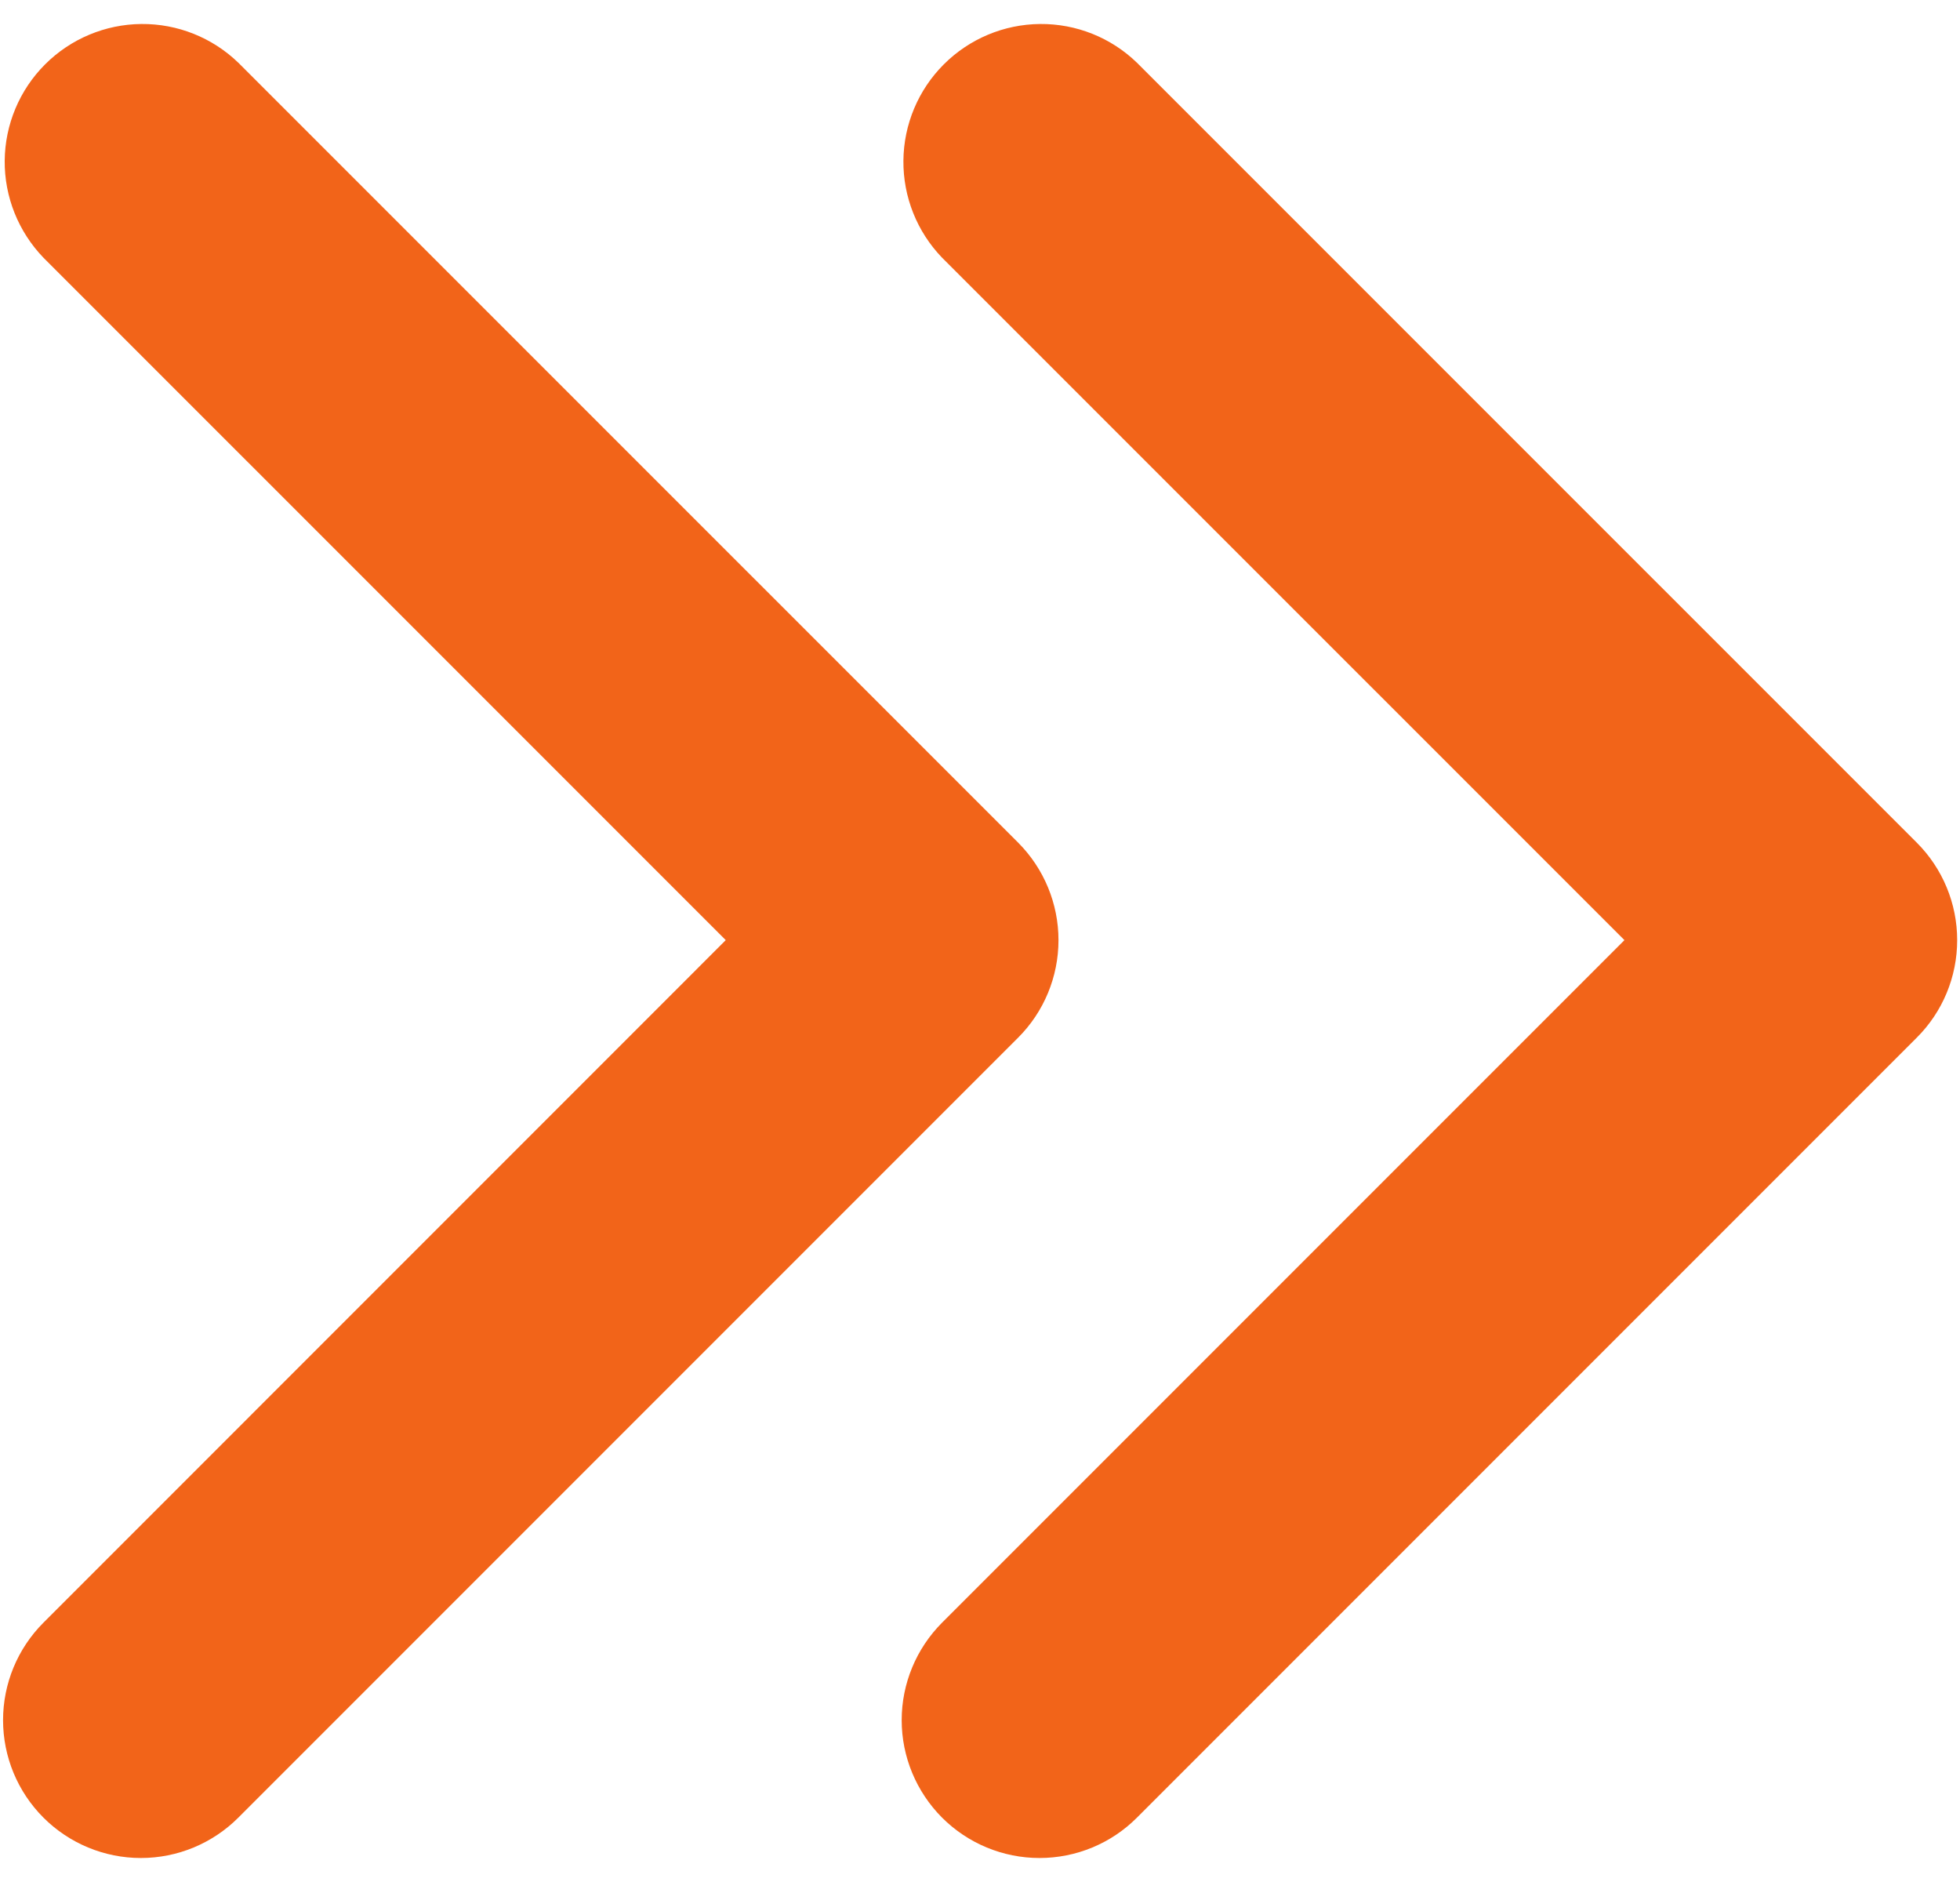 <svg width="25" height="24" viewBox="0 0 25 24" fill="none" xmlns="http://www.w3.org/2000/svg">
<path d="M0.554 23.179C0.224 22.849 0.039 22.402 0.039 21.936C0.039 21.47 0.224 21.023 0.554 20.693L9.257 11.989L0.554 3.286C0.234 2.954 0.056 2.51 0.06 2.049C0.064 1.588 0.249 1.147 0.575 0.821C0.901 0.495 1.342 0.31 1.803 0.306C2.264 0.302 2.708 0.479 3.04 0.8L12.987 10.746C13.316 11.076 13.501 11.523 13.501 11.989C13.501 12.456 13.316 12.903 12.987 13.232L3.04 23.179C2.71 23.509 2.263 23.694 1.797 23.694C1.331 23.694 0.884 23.509 0.554 23.179Z" fill="#F26419"/>
<path d="M12.016 23.179C11.687 22.849 11.501 22.402 11.501 21.936C11.501 21.47 11.687 21.023 12.016 20.693L20.72 11.989L12.016 3.286C11.696 2.954 11.519 2.51 11.523 2.049C11.527 1.588 11.712 1.147 12.038 0.821C12.364 0.495 12.805 0.31 13.266 0.306C13.727 0.302 14.171 0.479 14.502 0.8L24.449 10.746C24.779 11.076 24.964 11.523 24.964 11.989C24.964 12.456 24.779 12.903 24.449 13.232L14.502 23.179C14.173 23.509 13.726 23.694 13.259 23.694C12.793 23.694 12.346 23.509 12.016 23.179Z" fill="#F26419"/>
</svg>
